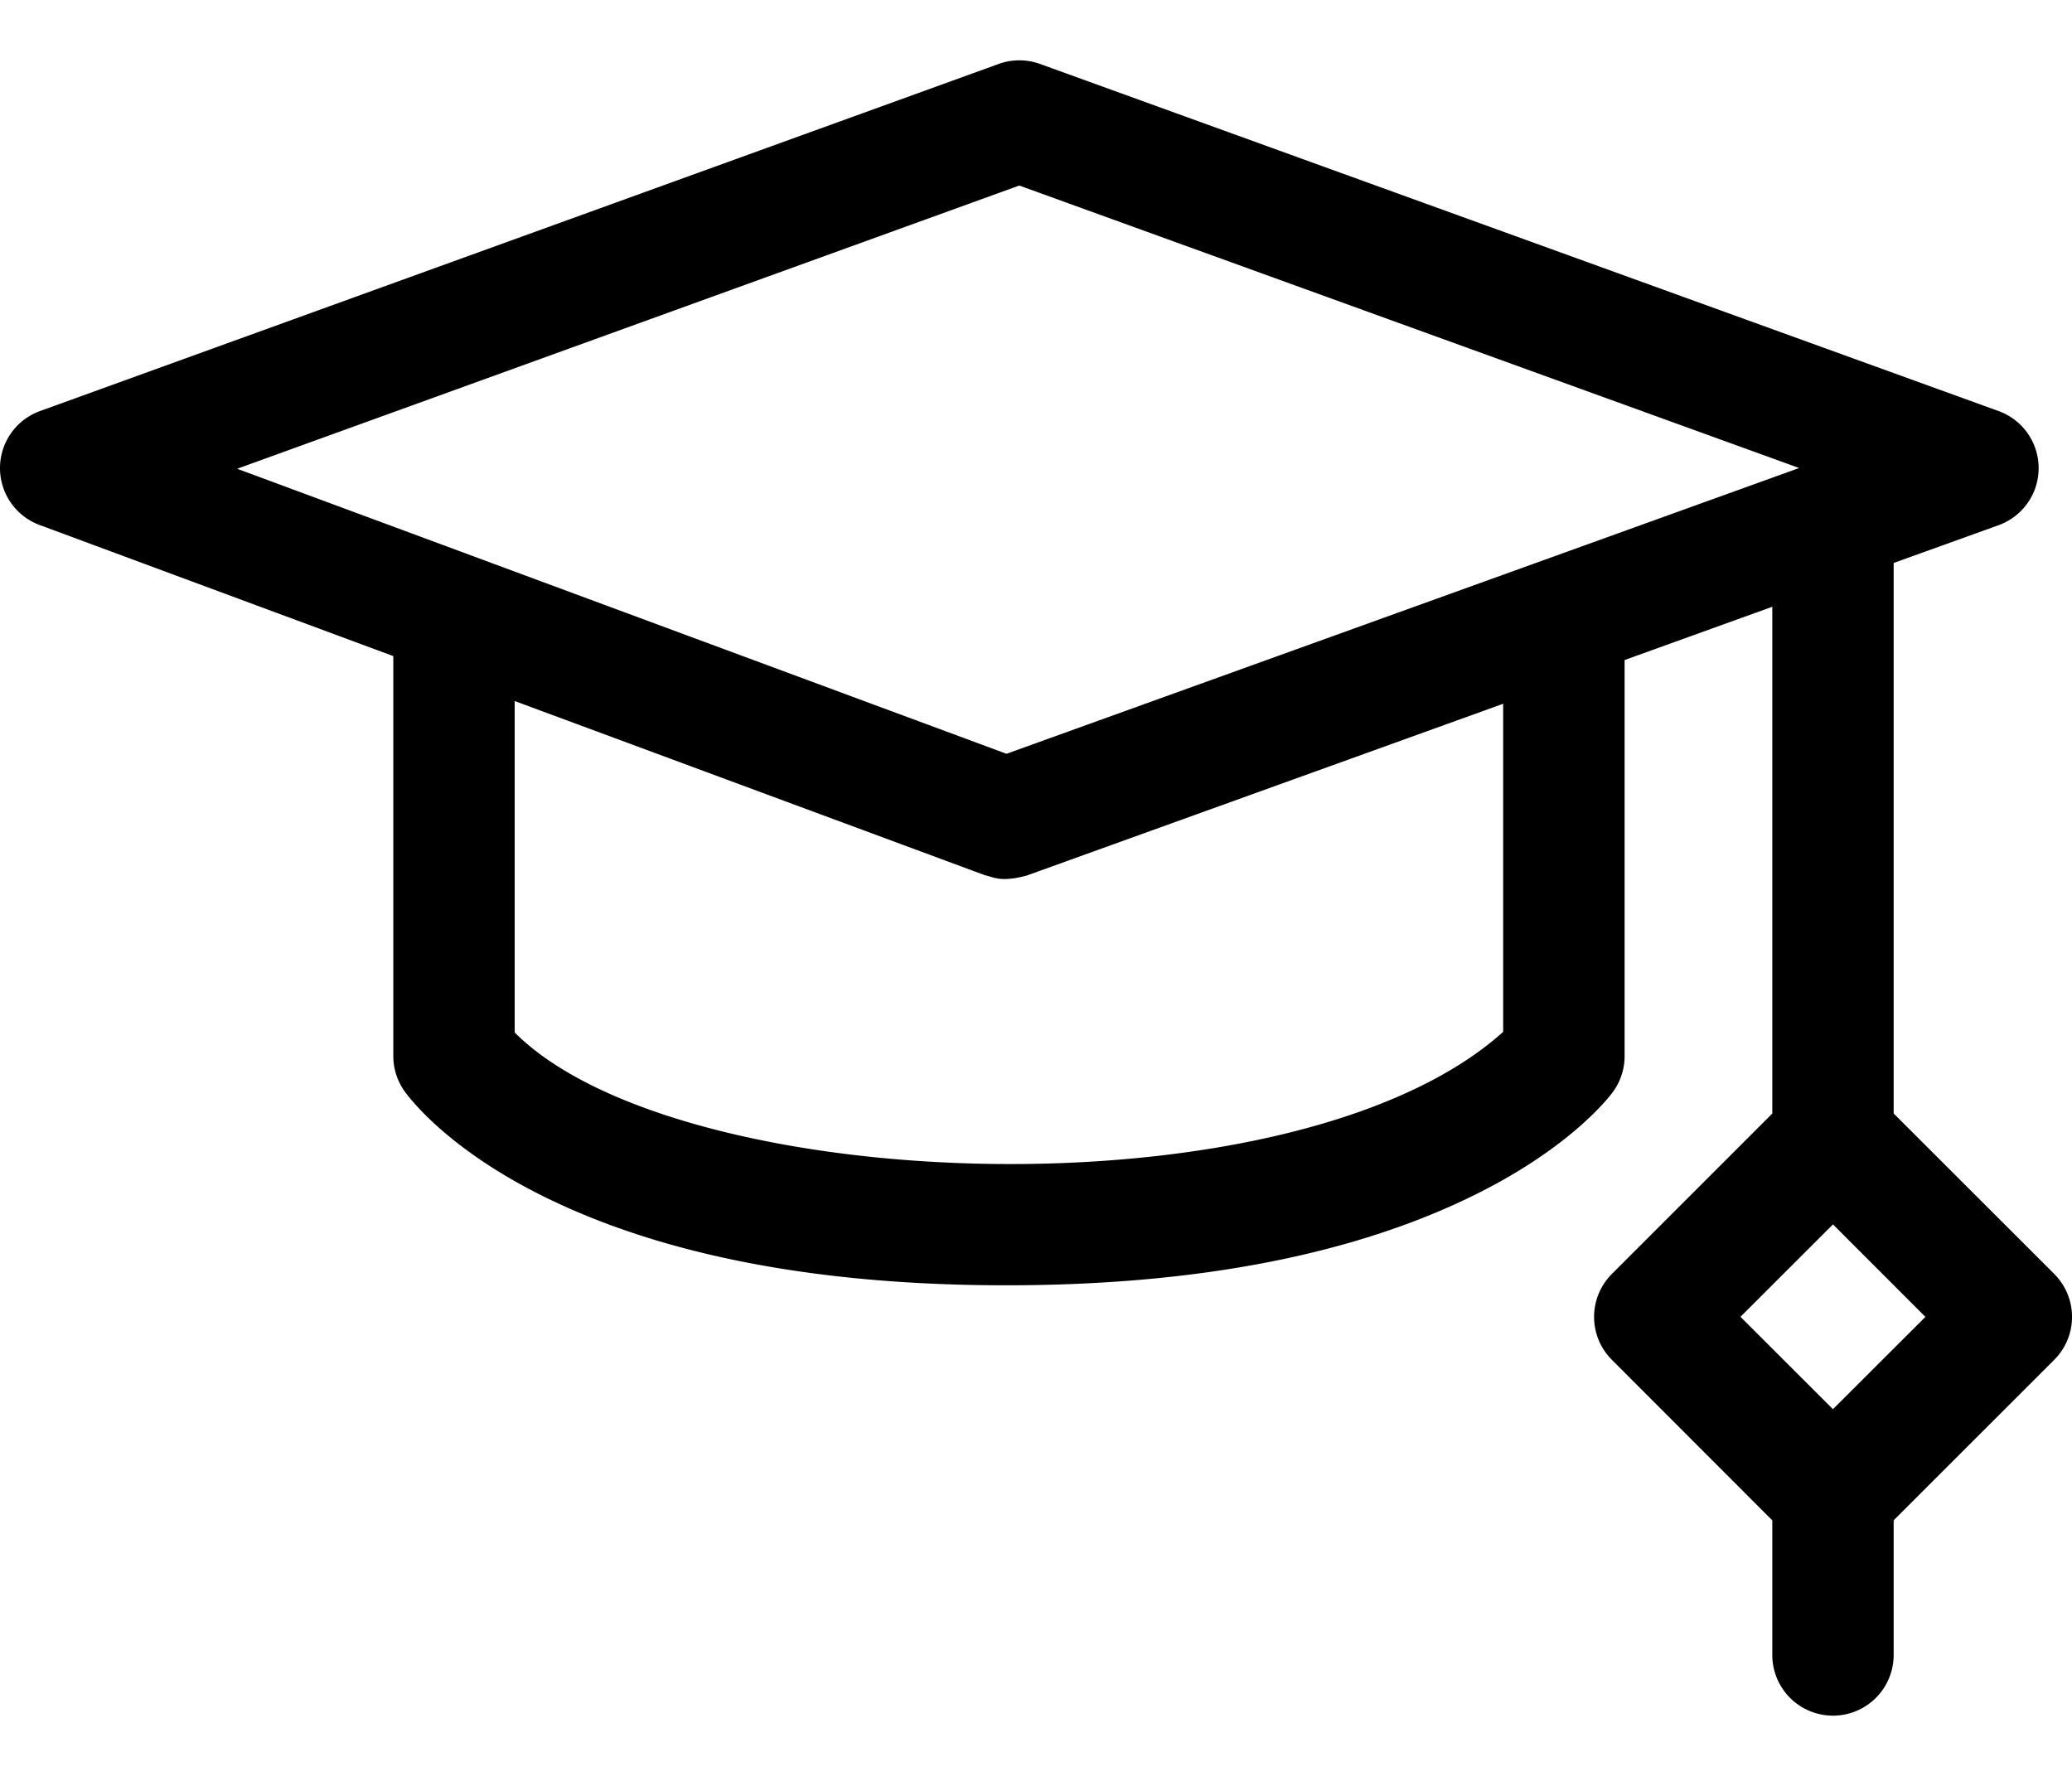 <svg width="28" height="24" fill="none" xmlns="http://www.w3.org/2000/svg"><path d="M27.76 17.216l-2.17-2.168v-7.44l1.417-.51a.82.82 0 000-1.543L14.054.864a.82.82 0 00-.558 0L.541 5.555a.82.82 0 00-.006 1.54l4.78 1.772v5.405a.82.82 0 00.148.47c.053.075.553.758 1.833 1.402 1.616.814 3.737 1.226 6.302 1.226 2.564 0 4.695-.412 6.335-1.224 1.293-.64 1.809-1.316 1.864-1.39a.821.821 0 00.157-.484V8.92l1.996-.72v6.849l-2.168 2.168a.82.82 0 000 1.16l2.168 2.17v1.819a.82.82 0 101.64 0v-1.82l2.17-2.169a.82.82 0 000-1.16zM13.773 2.507l10.54 3.818-10.712 3.862L3.205 6.335l10.57-3.828zm6.54 11.438c-2.804 2.523-11.137 2.234-13.358.008V9.474l6.357 2.355c.101.016.197.103.564.003l6.437-2.321v4.434zm4.457 5.1l-1.25-1.249 1.25-1.249 1.249 1.25-1.25 1.248z" fill="#000"/></svg>